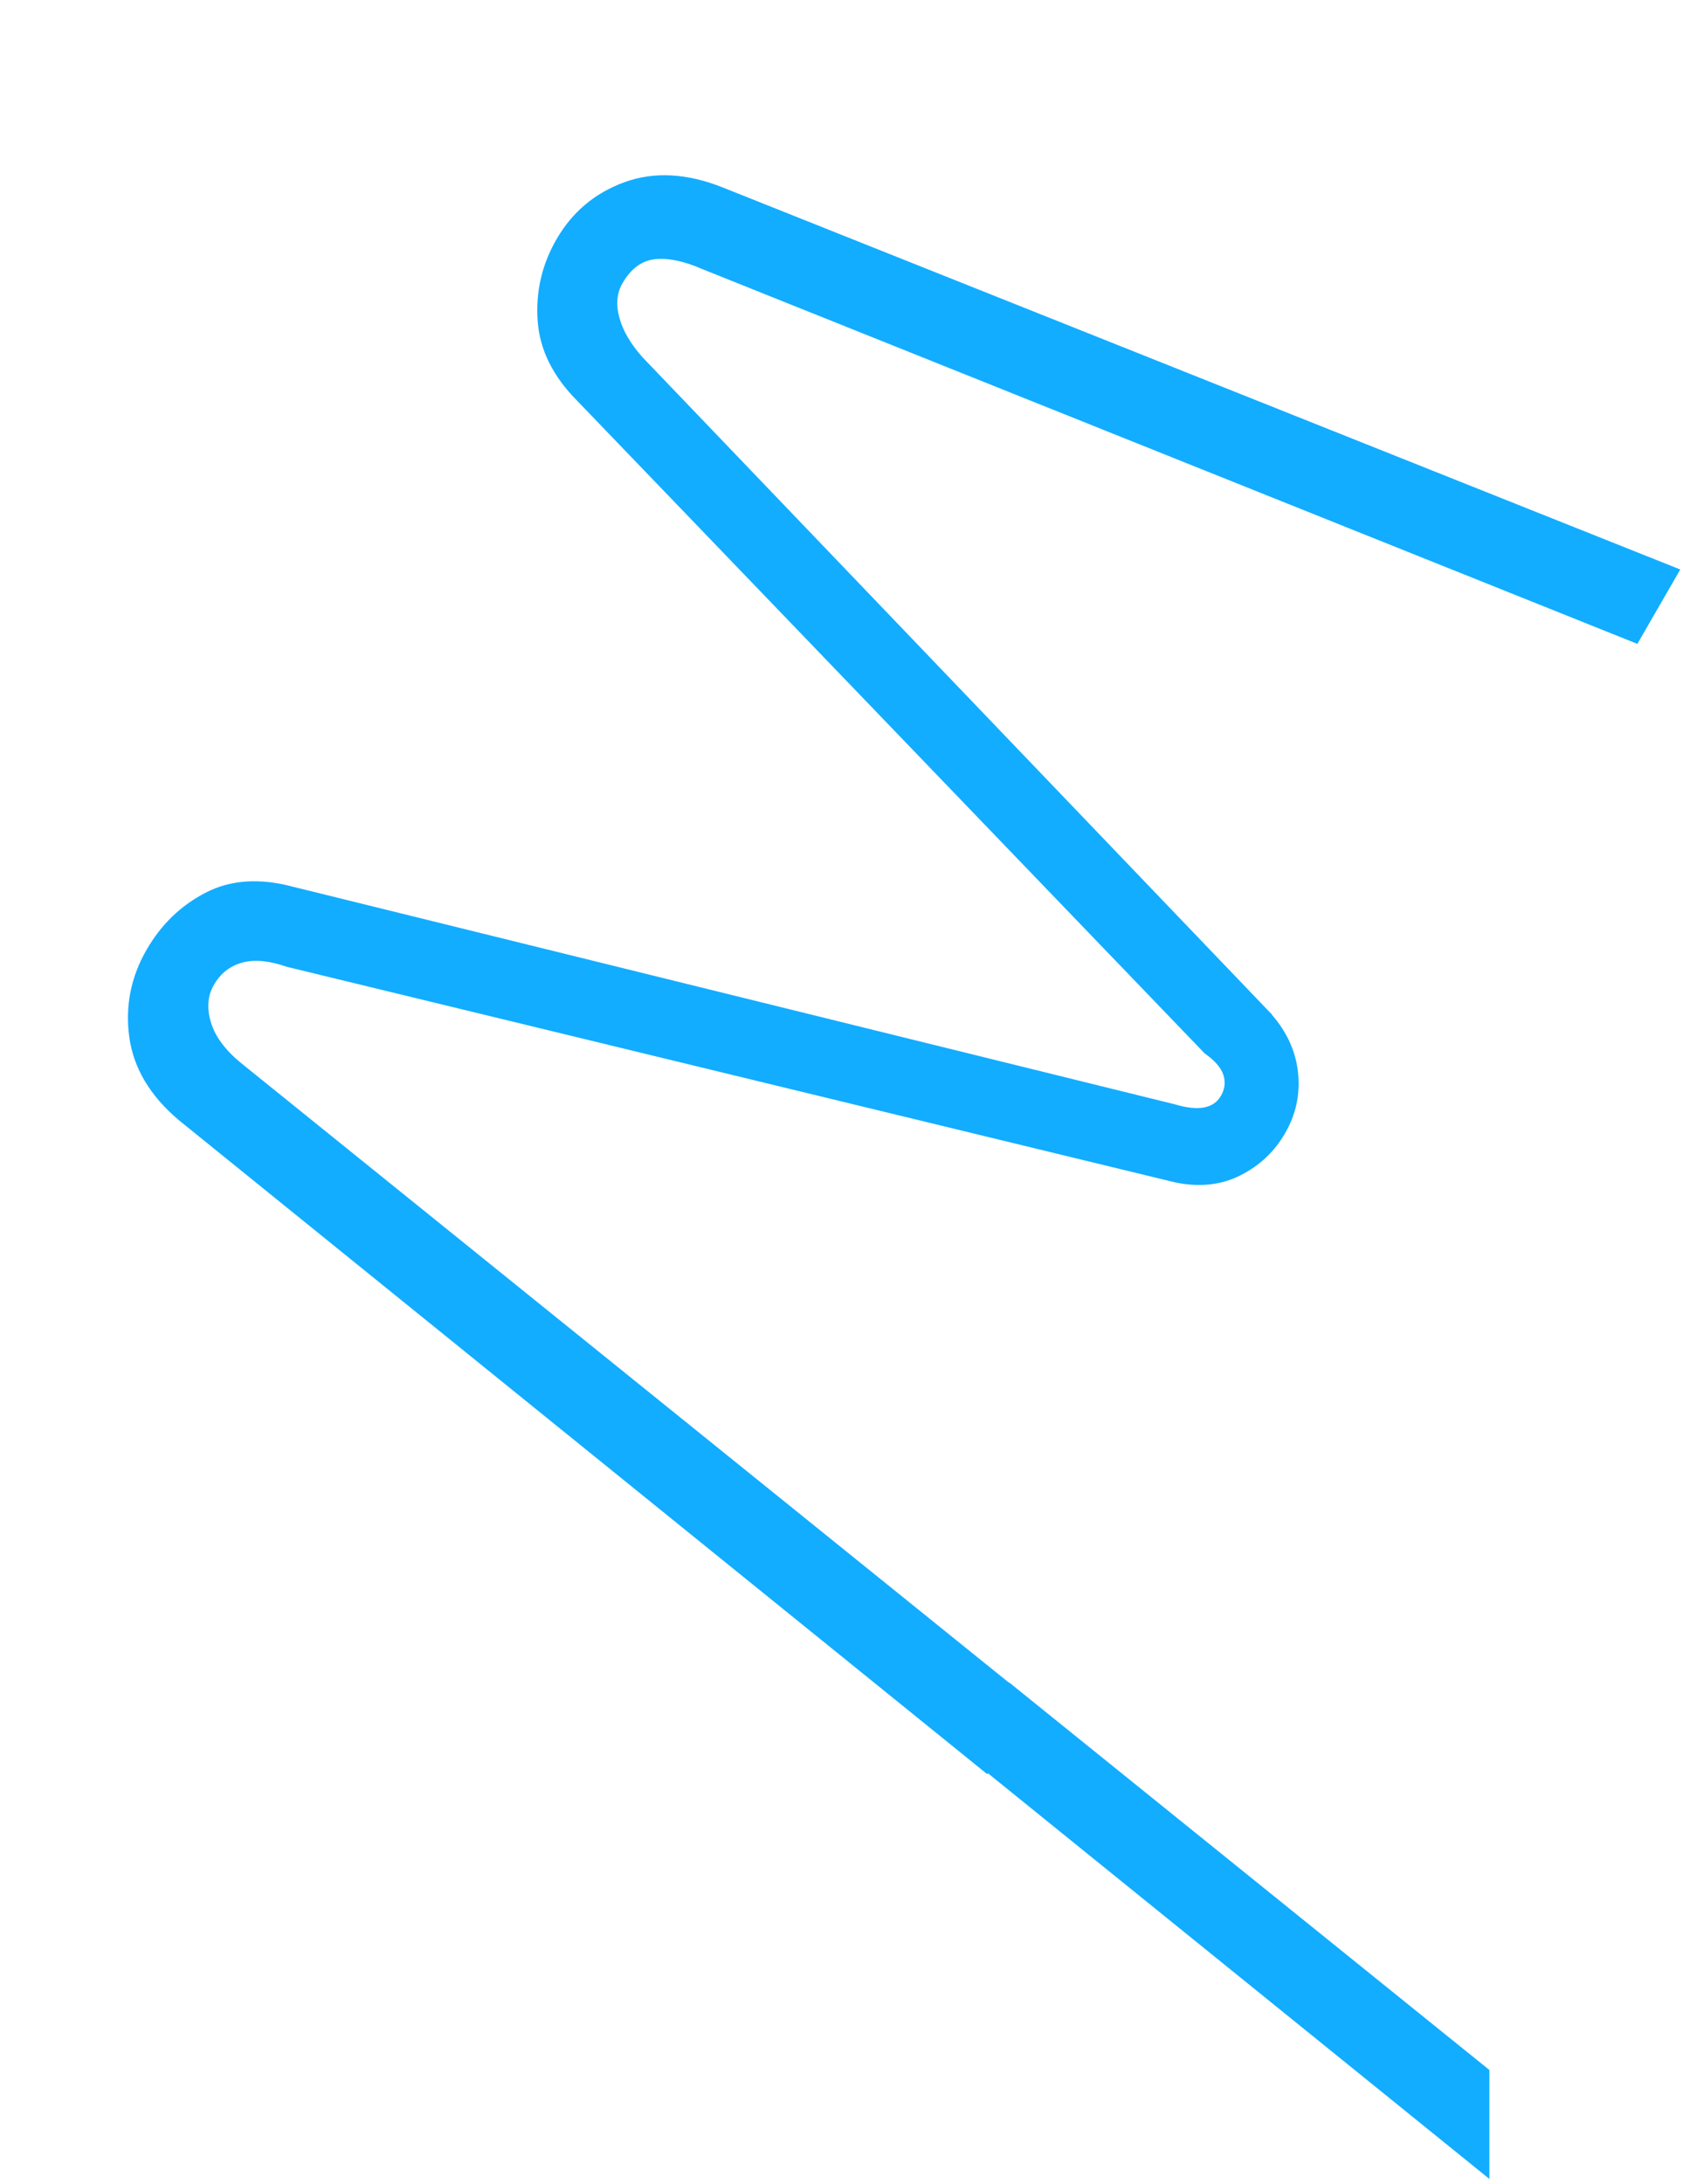 <svg xmlns="http://www.w3.org/2000/svg" width="1217" height="1578" viewBox="0 0 1217 1578" fill="none"><path d="M919.746 733.099L464.408 257.951C455.88 248.334 450.361 238.843 447.829 229.395C445.268 220 446.034 211.756 450.099 204.716C456.196 194.156 464.018 188.374 473.541 187.287C483.035 186.254 494.552 188.63 508.033 194.522L1184 465.283L1215.03 411.535L522.481 135.403C496.543 125.121 472.891 123.865 451.493 131.686C430.095 139.507 413.75 153.257 402.405 172.907C391.849 191.19 387.299 210.84 388.786 231.804C390.242 252.82 399.923 272.209 417.746 289.995L871.092 761.191C878.421 766.333 882.921 771.523 884.621 776.707C886.321 781.892 885.719 786.939 882.868 791.877C877.59 801.019 866.594 803.077 849.798 798.073L212.349 640.899C187.982 634.327 166.861 635.723 148.828 644.996C130.795 654.269 116.541 668.037 105.985 686.32C94.61 706.022 90.468 727.029 93.477 749.361C96.538 771.723 108.383 791.732 129.179 809.343L713.903 1282.06L744.934 1228.32L174.166 768.066C162.717 758.654 155.507 748.817 152.474 738.66C149.442 728.503 150.144 719.521 154.603 711.798C159.487 703.339 166.358 697.989 175.173 695.583C184.041 693.207 194.744 694.203 207.201 698.592L849.706 854.412C867.29 858.05 883.047 856.359 896.894 849.362C910.794 842.396 921.569 832.225 929.304 818.828C937.039 805.43 940.181 791.132 938.684 775.767C937.24 760.432 930.945 746.22 919.685 733.204L919.746 733.099Z" fill="#12ADFF"></path><g clip-path="url(#clip0_10147_106)"><path d="M1297.94 1037.79L842.599 562.646C834.071 553.029 828.552 543.538 826.021 534.09C823.459 524.695 824.226 516.451 828.29 509.411C834.387 498.851 842.209 493.069 851.733 491.982C861.226 490.949 872.744 493.325 886.225 499.217L1562.19 769.978L1593.22 716.23L900.672 440.098C874.735 429.816 851.082 428.56 829.684 436.381C808.286 444.202 791.941 457.952 780.596 477.602C770.04 495.885 765.49 515.535 766.977 536.499C768.434 557.515 778.115 576.904 795.937 594.69L1249.28 1065.89C1256.61 1071.03 1261.11 1076.22 1262.81 1081.4C1264.51 1086.59 1263.91 1091.63 1261.06 1096.57C1255.78 1105.71 1244.79 1107.77 1227.99 1102.77L590.54 945.594C566.174 939.022 545.053 940.418 527.019 949.691C508.986 958.964 494.733 972.732 484.177 991.015C472.802 1010.72 468.66 1031.72 471.668 1054.06C474.729 1076.42 486.574 1096.43 507.37 1114.04L1092.09 1586.76L1123.13 1533.01L552.357 1072.76C540.909 1063.35 533.698 1053.51 530.666 1043.35C527.633 1033.2 528.336 1024.22 532.795 1016.49C537.678 1008.03 544.55 1002.68 553.365 1000.28C562.232 997.902 572.936 998.898 585.392 1003.29L1227.9 1159.11C1245.48 1162.74 1261.24 1161.05 1275.09 1154.06C1288.98 1147.09 1299.76 1136.92 1307.5 1123.52C1315.23 1110.13 1318.37 1095.83 1316.88 1080.46C1315.43 1065.13 1309.14 1050.91 1297.88 1037.9L1297.94 1037.79Z" fill="#12ADFF"></path></g><defs><clipPath id="clip0_10147_106"><rect width="457" height="362" fill="white" transform="translate(620 1215.89)"></rect></clipPath></defs></svg>